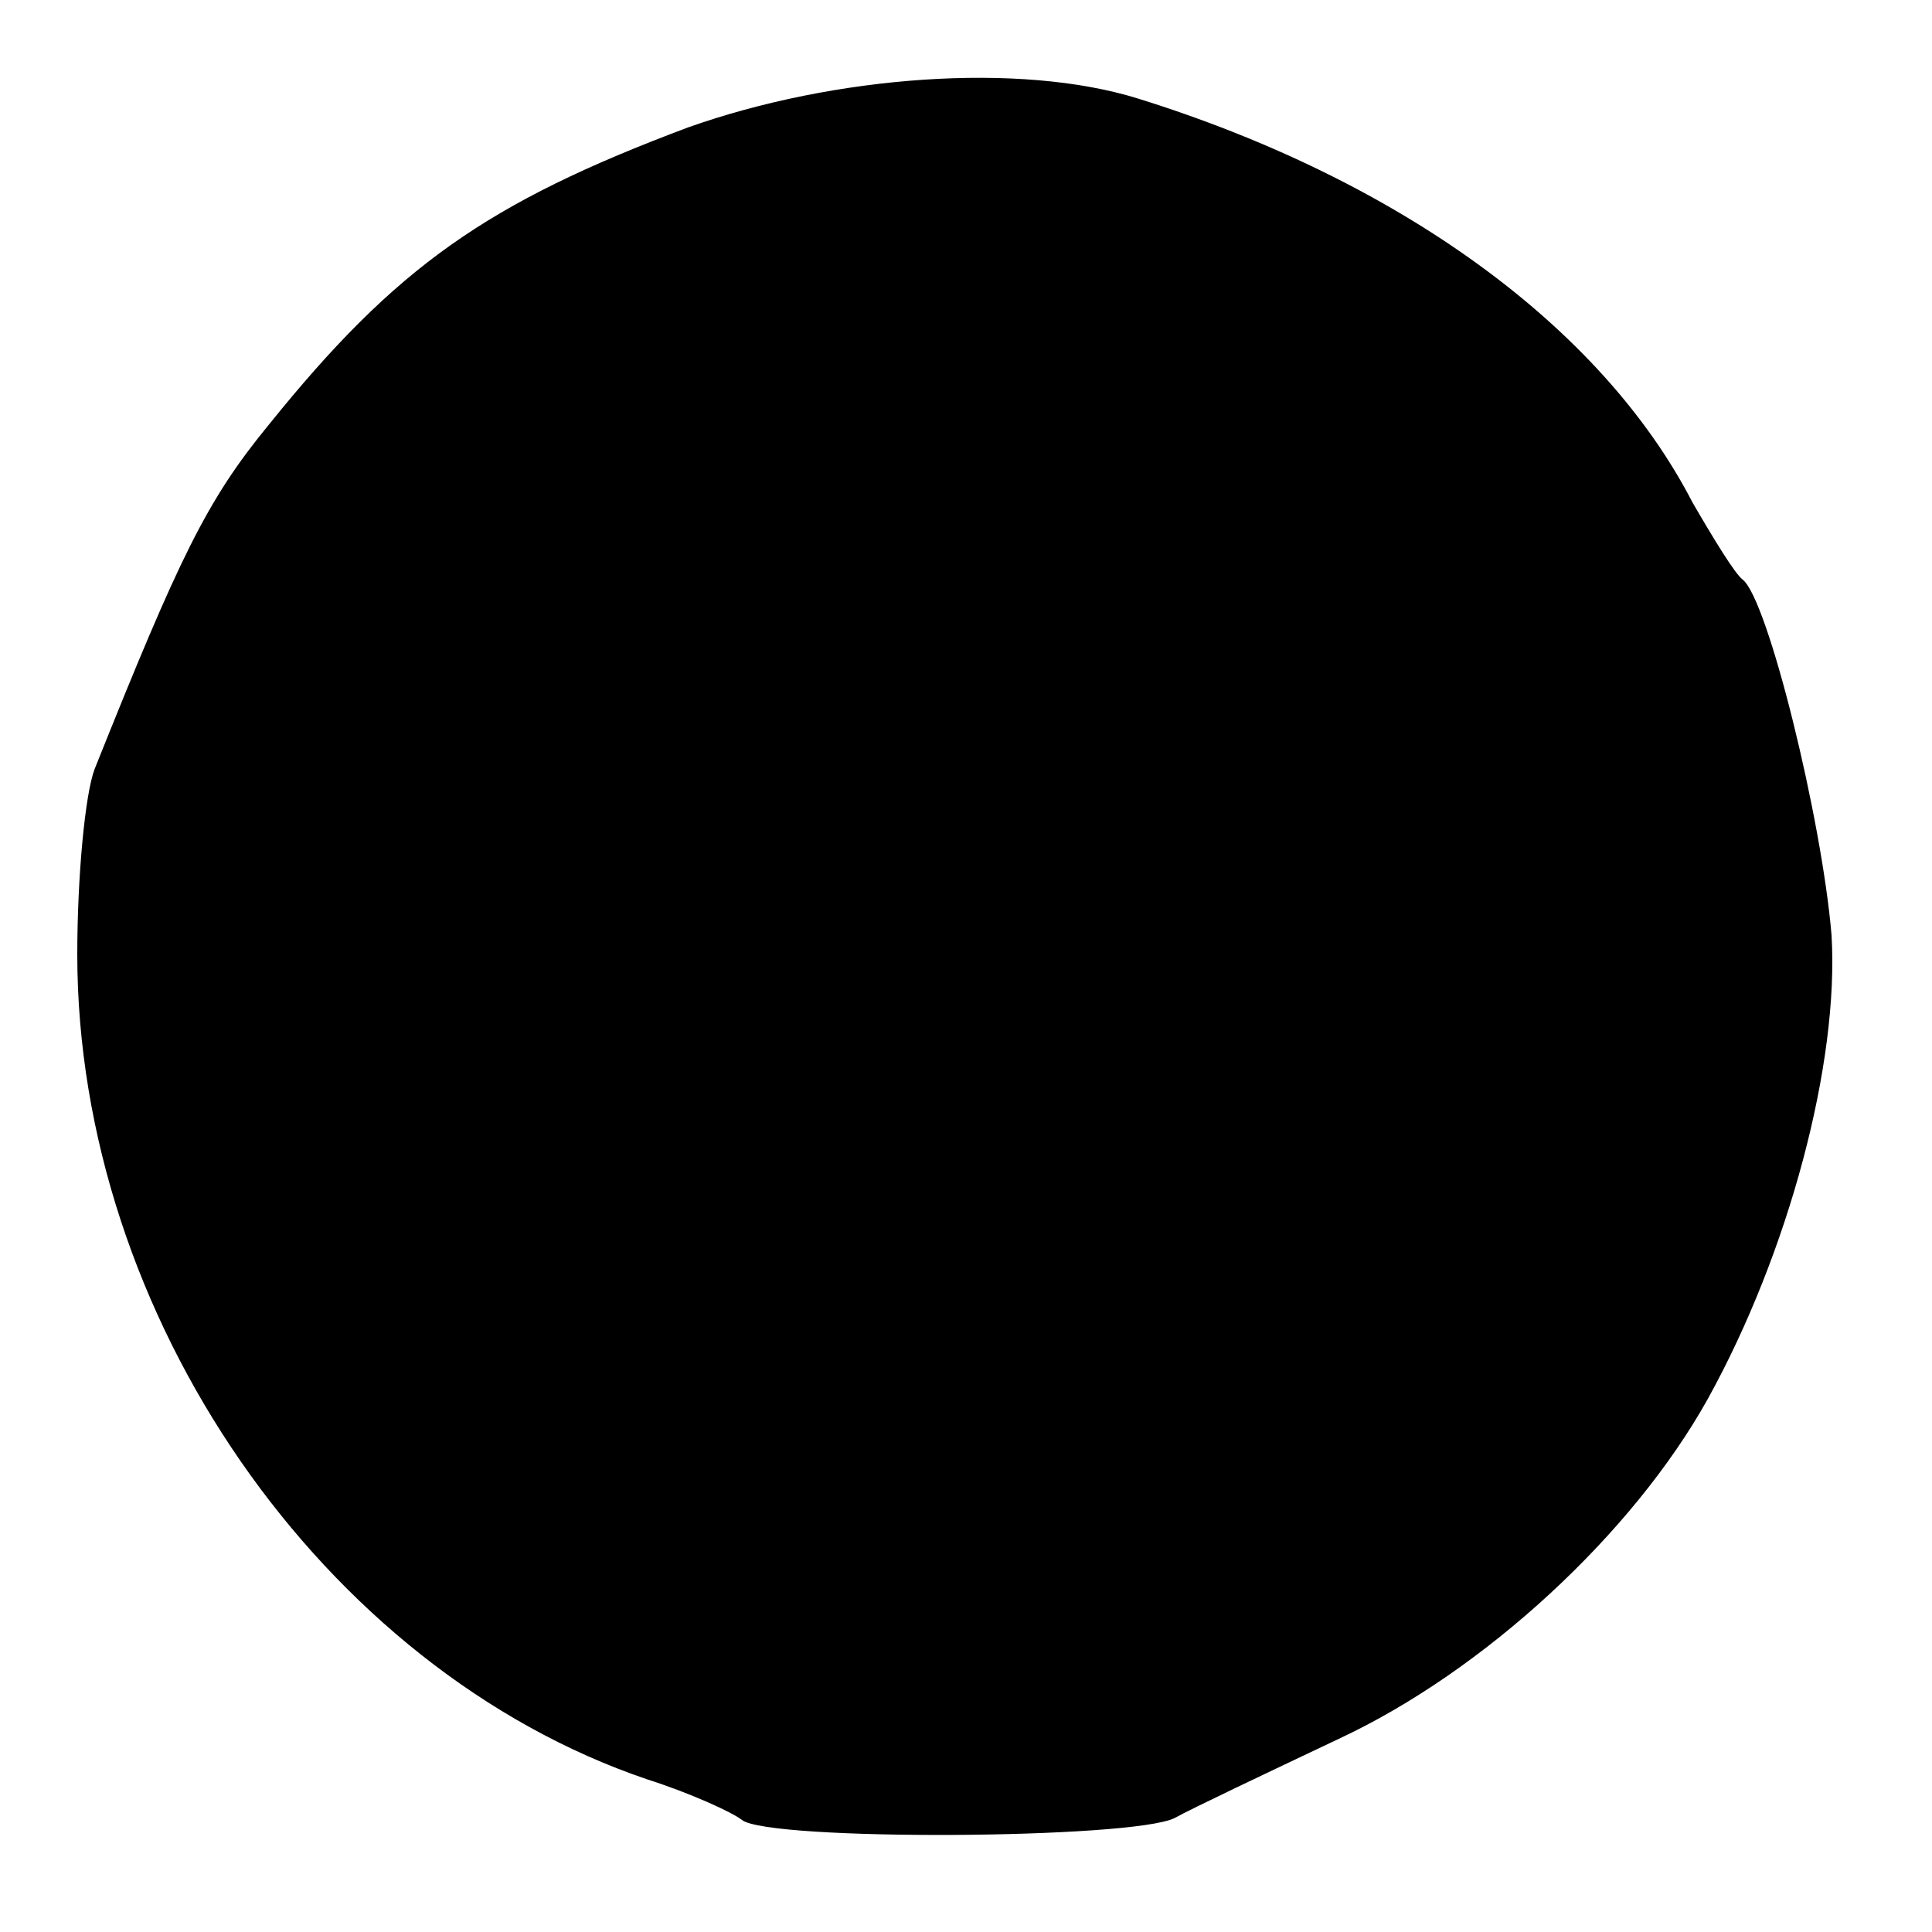 <?xml version="1.0" standalone="no"?>
<!DOCTYPE svg PUBLIC "-//W3C//DTD SVG 20010904//EN"
 "http://www.w3.org/TR/2001/REC-SVG-20010904/DTD/svg10.dtd">
<svg version="1.0" xmlns="http://www.w3.org/2000/svg"
 width="100pt" height="100pt" viewBox="0 0 100 100"
 preserveAspectRatio="xMidYMid meet">
<g transform="translate(0,100) scale(0.1,-0.1)"
fill="#000000" stroke="none">
<path d="M356 934 c-104 -39 -151 -72 -217 -154 -32 -39 -46 -68 -90 -178 -5
-13 -9 -56 -9 -96 0 -187 127 -370 295 -427 22 -7 44 -17 49 -21 14 -11 202
-10 224 1 9 5 47 23 85 41 75 35 152 106 191 176 42 76 68 174 64 240 -5 60
-33 174 -46 184 -4 3 -15 21 -26 40 -47 91 -152 167 -287 209 -61 19 -157 12
-233 -15z"/>
</g>
</svg>
